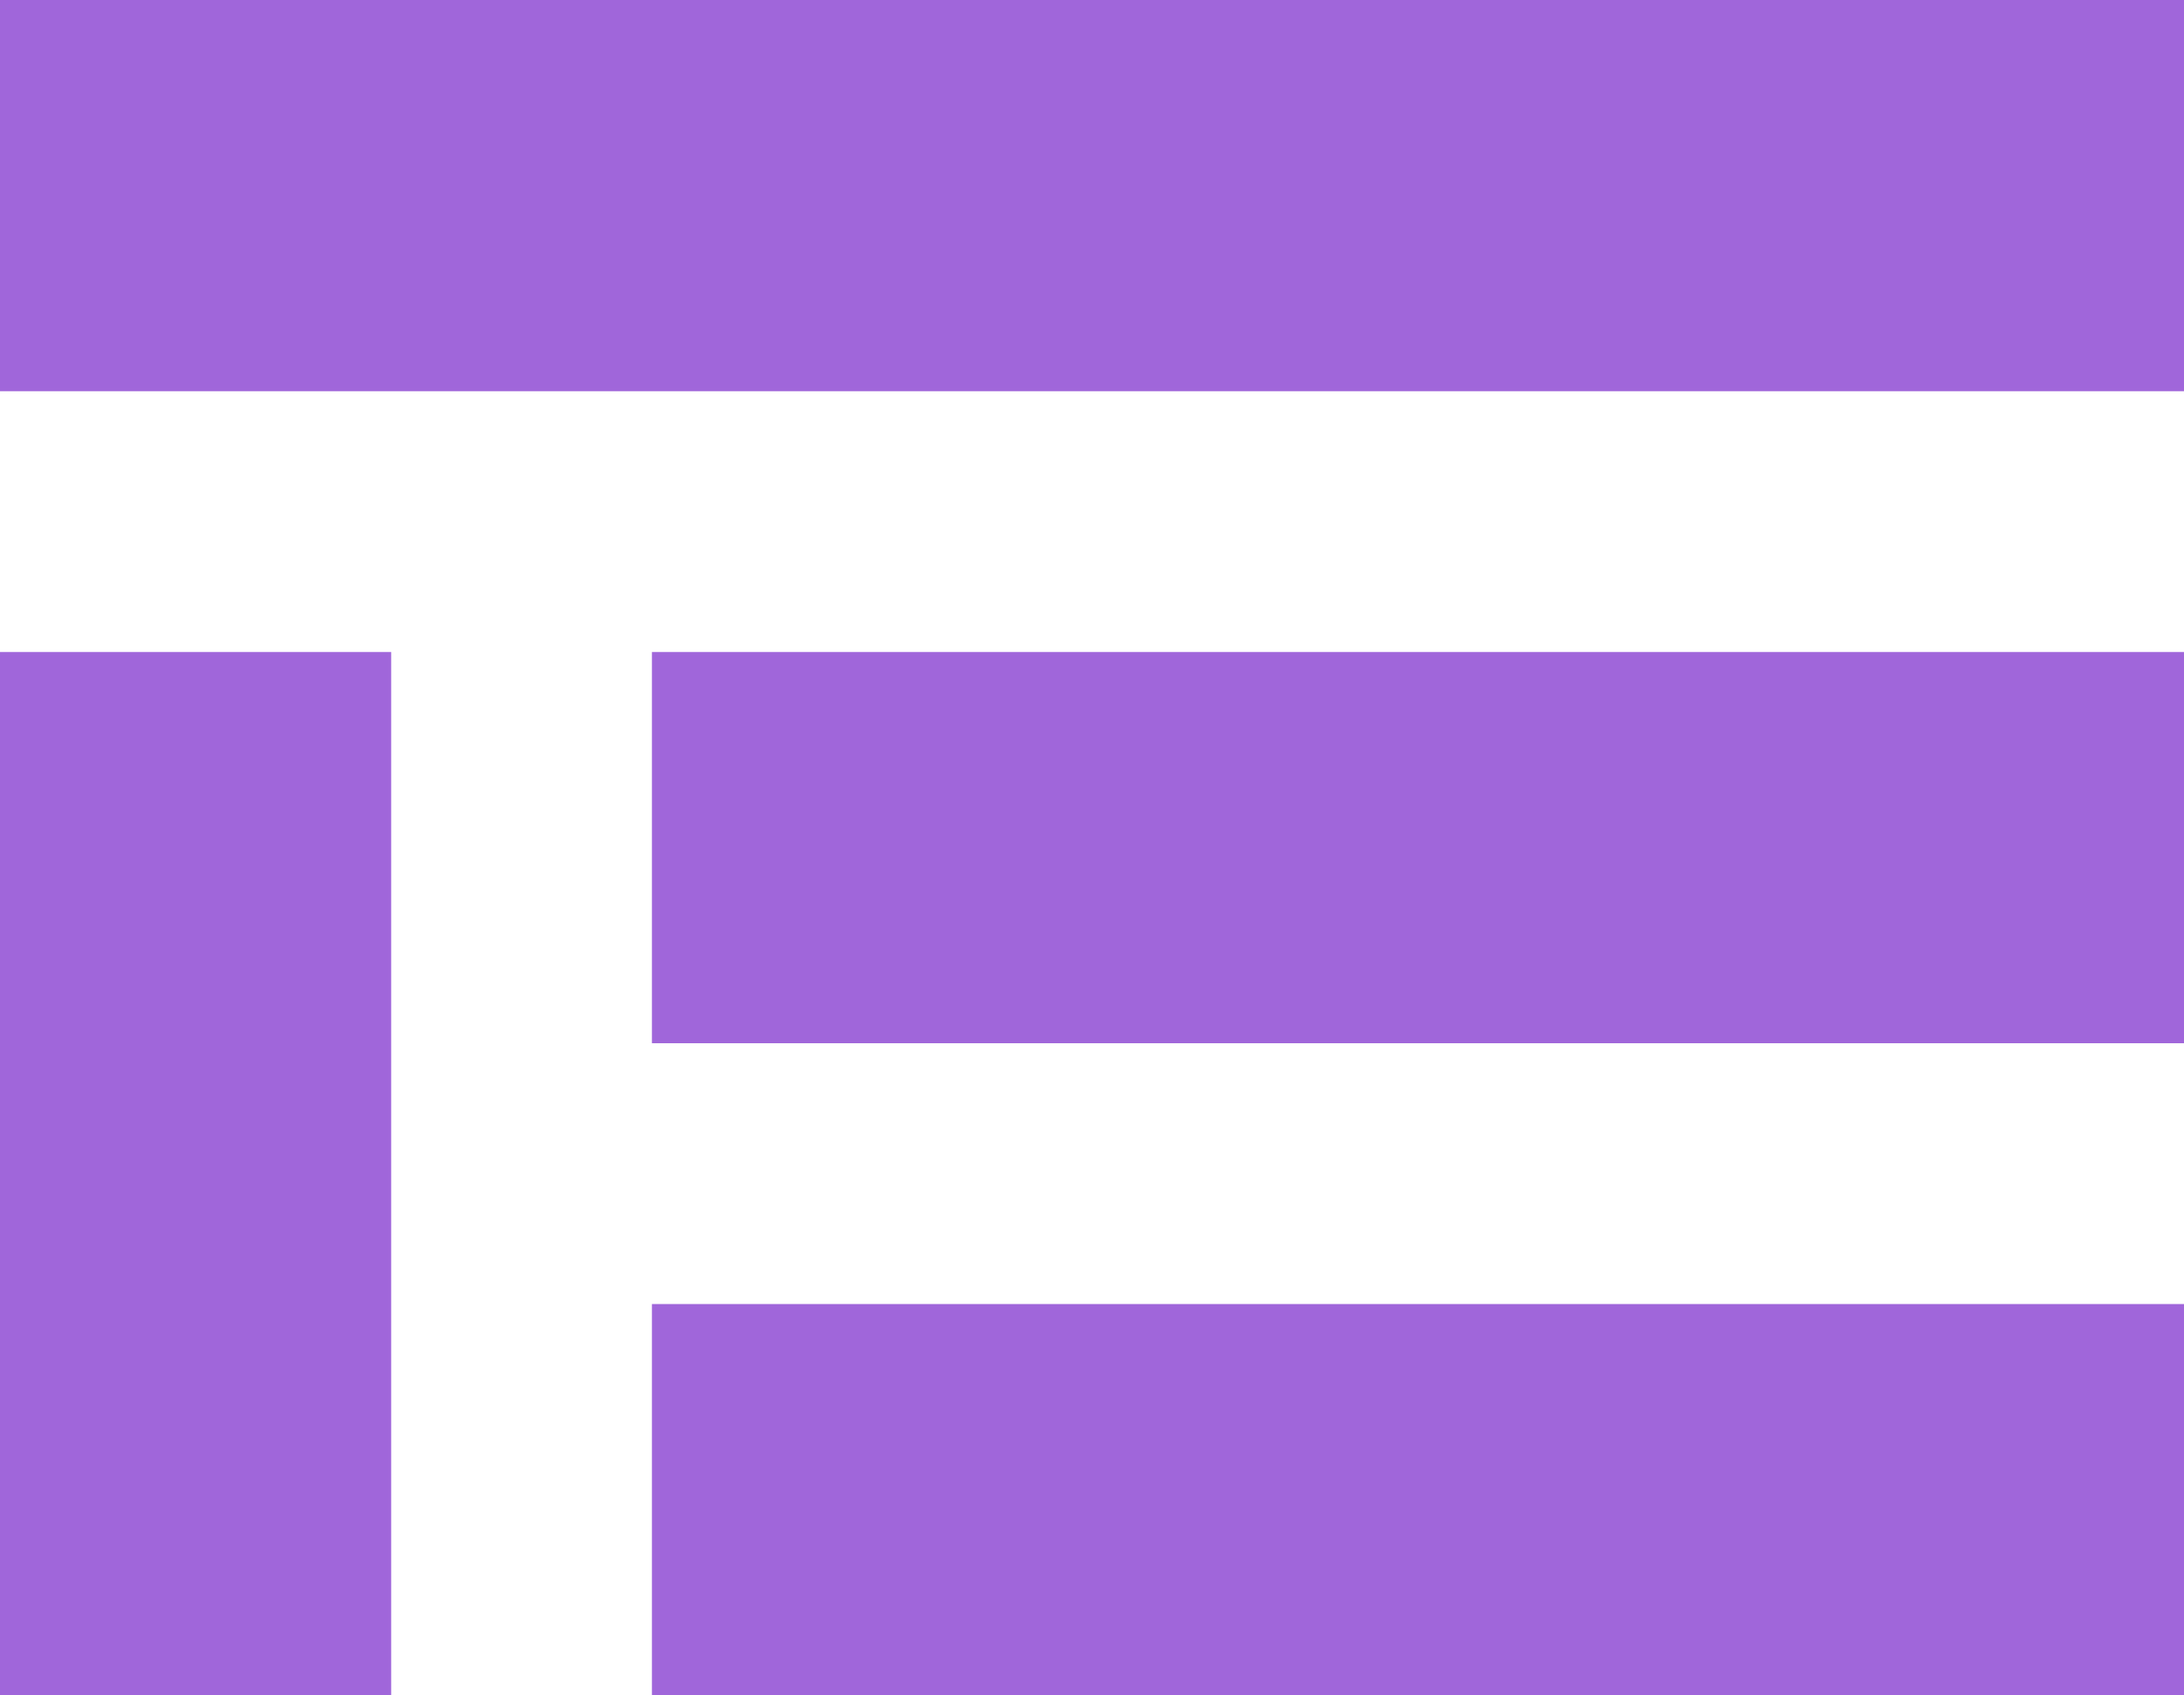<?xml version="1.0" encoding="UTF-8"?> <svg xmlns="http://www.w3.org/2000/svg" width="67" height="52" viewBox="0 0 67 52" fill="none"><line y1="6" x2="67" y2="6" stroke="#A066DA" stroke-width="12"></line><line x1="6" y1="52" x2="6" y2="20" stroke="#A066DA" stroke-width="12"></line><line x1="20" y1="26" x2="67" y2="26" stroke="#A066DA" stroke-width="12"></line><line x1="20" y1="46" x2="67" y2="46" stroke="#A066DA" stroke-width="12"></line></svg> 